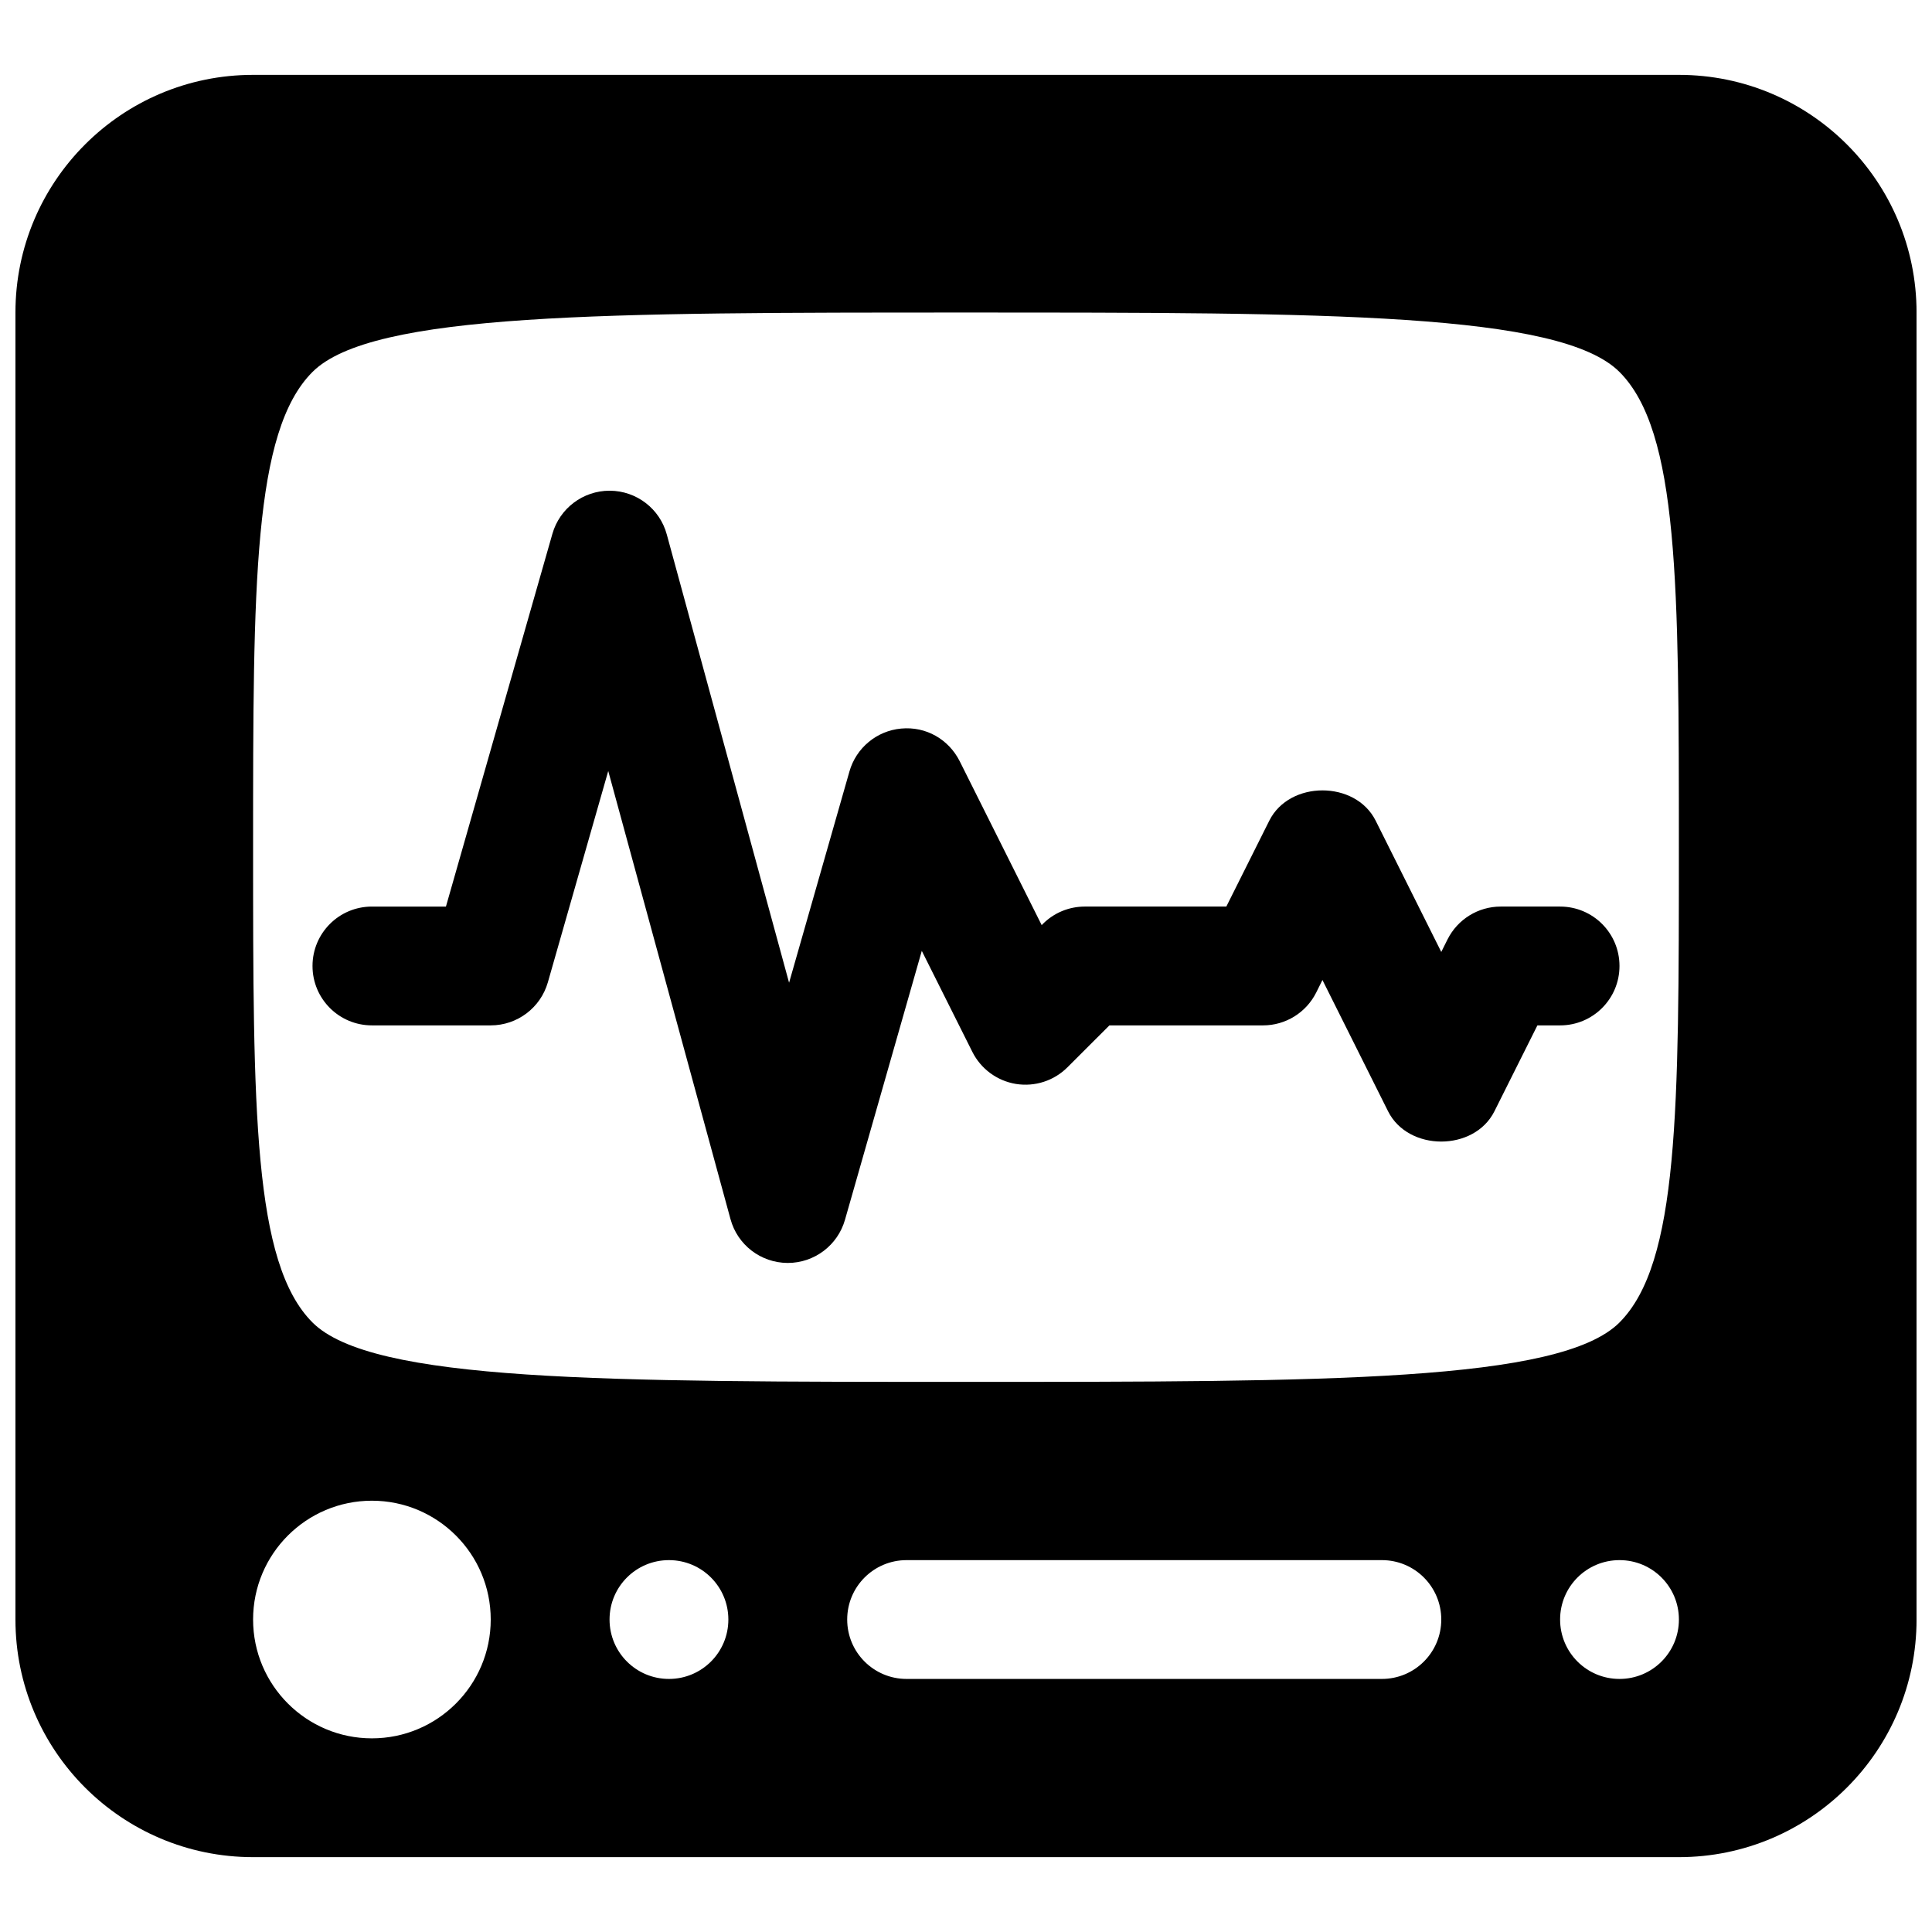<?xml version="1.0" encoding="UTF-8"?>
<!-- Uploaded to: SVG Repo, www.svgrepo.com, Generator: SVG Repo Mixer Tools -->
<svg width="800px" height="800px" version="1.1" viewBox="144 144 512 512" xmlns="http://www.w3.org/2000/svg">
 <defs>
  <clipPath id="a">
   <path d="m148.09 163h503.81v474h-503.81z"/>
  </clipPath>
 </defs>
 <g clip-path="url(#a)">
  <path d="m588.93 163.84h-377.86c-34.777 0-62.977 28.199-62.977 62.977v346.37c0 34.777 28.199 62.977 62.977 62.977h377.86c34.777 0 62.977-28.199 62.977-62.977v-346.37c0-34.777-28.195-62.977-62.977-62.977zm-346.37 440.84c-17.383 0-31.488-14.105-31.488-31.488 0-17.383 14.105-31.488 31.488-31.488 17.383 0 31.488 14.105 31.488 31.488 0 17.383-14.105 31.488-31.488 31.488zm78.719-15.746c-8.707 0-15.742-7.039-15.742-15.742 0-8.707 7.039-15.742 15.742-15.742 8.707 0 15.742 7.039 15.742 15.742 0.004 8.707-7.035 15.742-15.742 15.742zm188.93 0h-125.95c-8.707 0-15.742-7.039-15.742-15.742 0-8.707 7.039-15.742 15.742-15.742h125.95c8.707 0 15.742 7.039 15.742 15.742 0 8.707-7.035 15.742-15.742 15.742zm62.977 0c-8.707 0-15.742-7.039-15.742-15.742 0-8.707 7.039-15.742 15.742-15.742 8.707 0 15.742 7.039 15.742 15.742 0 8.707-7.035 15.742-15.742 15.742zm0-94.465c-15.742 15.742-77.539 15.742-173.18 15.742-95.648 0.004-157.44 0.004-173.19-15.742-15.742-15.742-15.742-56.395-15.742-125.95 0-69.559 0-110.21 15.742-125.95 15.742-15.742 77.539-15.742 173.18-15.742 95.645 0 157.44 0 173.18 15.742 15.742 15.742 15.742 56.395 15.742 125.95 0.004 69.559 0.004 110.21-15.738 125.95z"/>
 </g>
 <path d="m557.44 384.25h-15.742c-5.969 0-11.414 3.371-14.09 8.707l-1.656 3.32-17.398-34.809c-5.352-10.676-22.812-10.676-28.168 0l-11.395 22.781h-37.5c-4.188 0-8.188 1.652-11.133 4.613l-0.301 0.301-21.727-43.438c-2.93-5.793-8.91-9.273-15.539-8.645-6.453 0.598-11.902 5.117-13.68 11.367l-15.996 55.984-32.402-118.77c-1.84-6.832-8.012-11.57-15.082-11.617h-0.094c-7.023 0-13.211 4.66-15.148 11.43l-28.211 98.777h-19.617c-8.707 0-15.742 7.039-15.742 15.742 0 8.707 7.039 15.742 15.742 15.742h31.488c7.023 0 13.211-4.66 15.145-11.43l15.996-55.984 32.402 118.77c1.859 6.832 8.031 11.555 15.098 11.602h0.094c7.023 0 13.211-4.66 15.145-11.43l20.355-71.273 13.398 26.766c2.266 4.519 6.566 7.684 11.555 8.5 5.039 0.805 10.094-0.852 13.648-4.41l11.121-11.109h40.715c5.969 0 11.414-3.371 14.09-8.707l1.652-3.32 17.398 34.809c5.352 10.676 22.812 10.676 28.168 0l11.398-22.781h6.012c8.707 0 15.742-7.039 15.742-15.742 0.004-8.707-7.035-15.746-15.742-15.746z"/>
</svg>